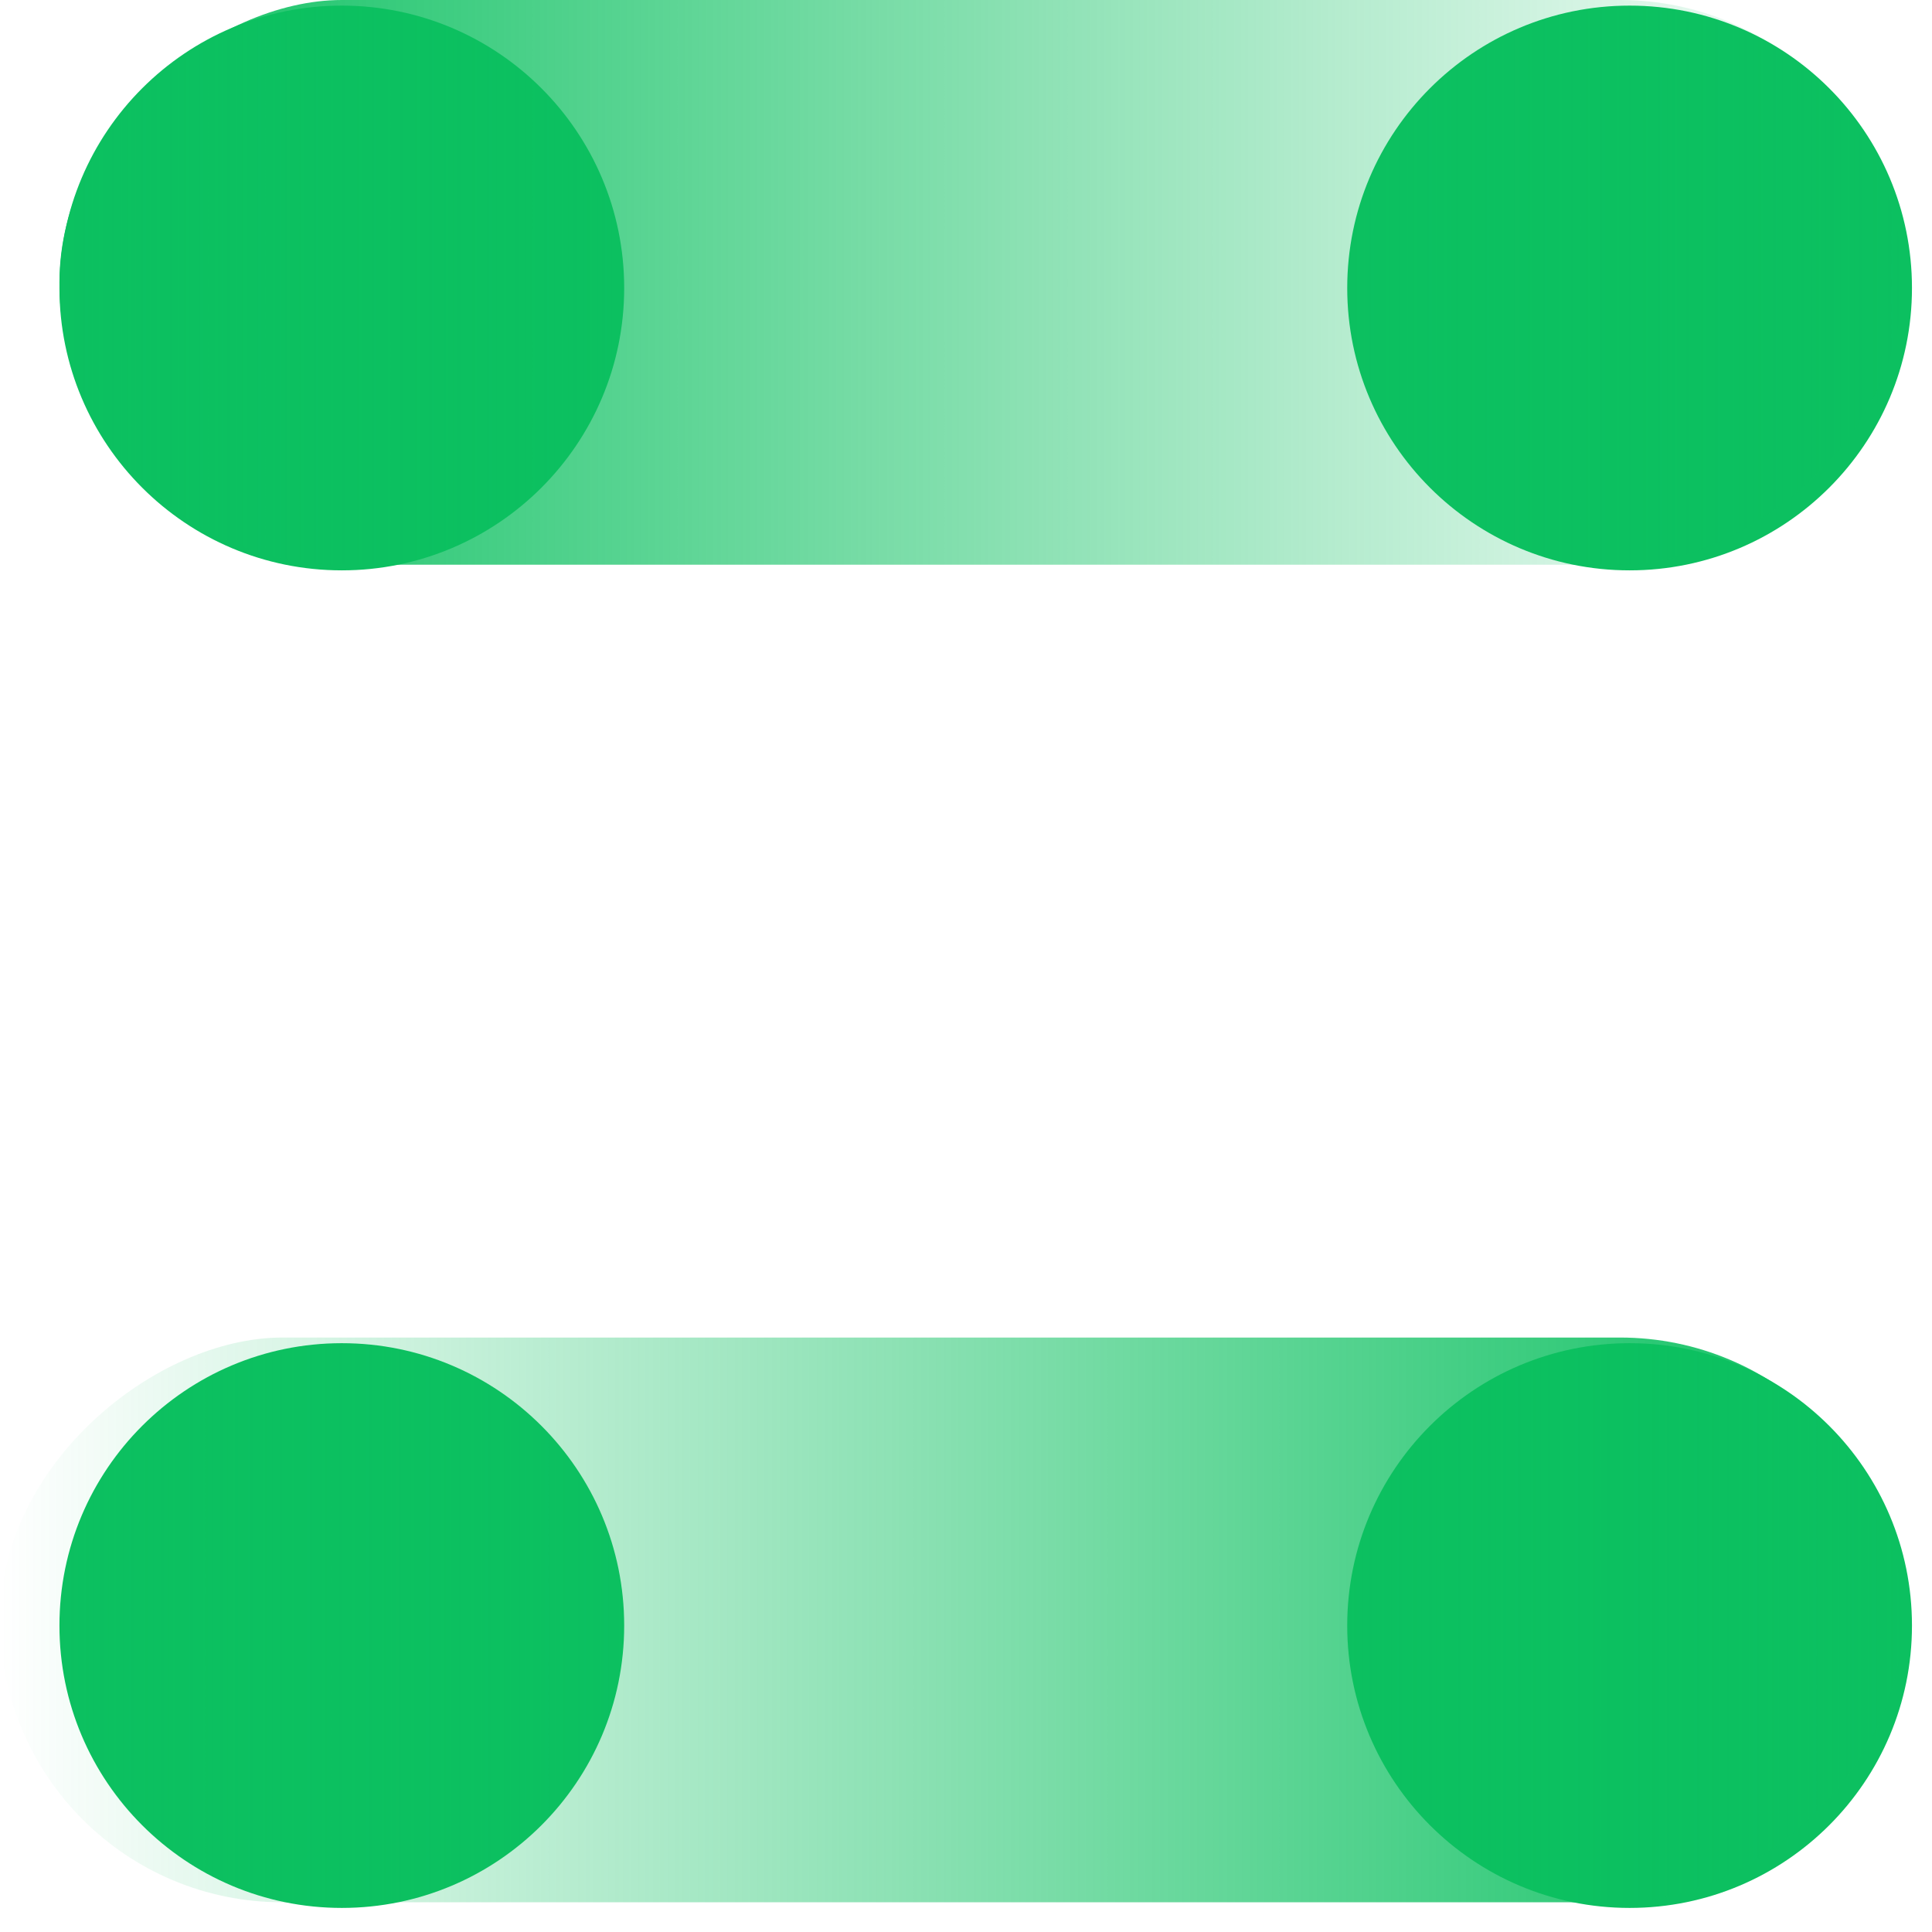 <?xml version="1.0" encoding="utf-8"?>
<svg width="65" height="65" viewBox="0 0 65 65" fill="none" xmlns="http://www.w3.org/2000/svg">
<circle cx="54.826" cy="54.69" r="9.5" fill="#0CC060"/>
<circle cx="54.826" cy="9.689" r="9.5" fill="#0CC060"/>
<circle cx="11.5" cy="9.689" r="9.5" fill="#0CC060"/>
<circle cx="11.5" cy="54.69" r="9.5" fill="#0CC060"/>
<rect x="2" y="19" width="19" height="62" rx="9.5" transform="rotate(-90 2 19)" fill="url(#paint0_linear)"/>
<rect x="64" y="45" width="19" height="64" rx="9.5" transform="rotate(90 64 45)" fill="url(#paint1_linear)"/>
<defs>
<linearGradient id="paint0_linear" x1="11.5" y1="19" x2="11.5" y2="81" gradientUnits="userSpaceOnUse">
<stop stop-color="#0CC060"/>
<stop offset="1" stop-color="#0CC060" stop-opacity="0"/>
</linearGradient>
<linearGradient id="paint1_linear" x1="73.5" y1="45" x2="73.5" y2="109" gradientUnits="userSpaceOnUse">
<stop stop-color="#0CC060"/>
<stop offset="1" stop-color="#0CC060" stop-opacity="0"/>
</linearGradient>
</defs>
</svg>
